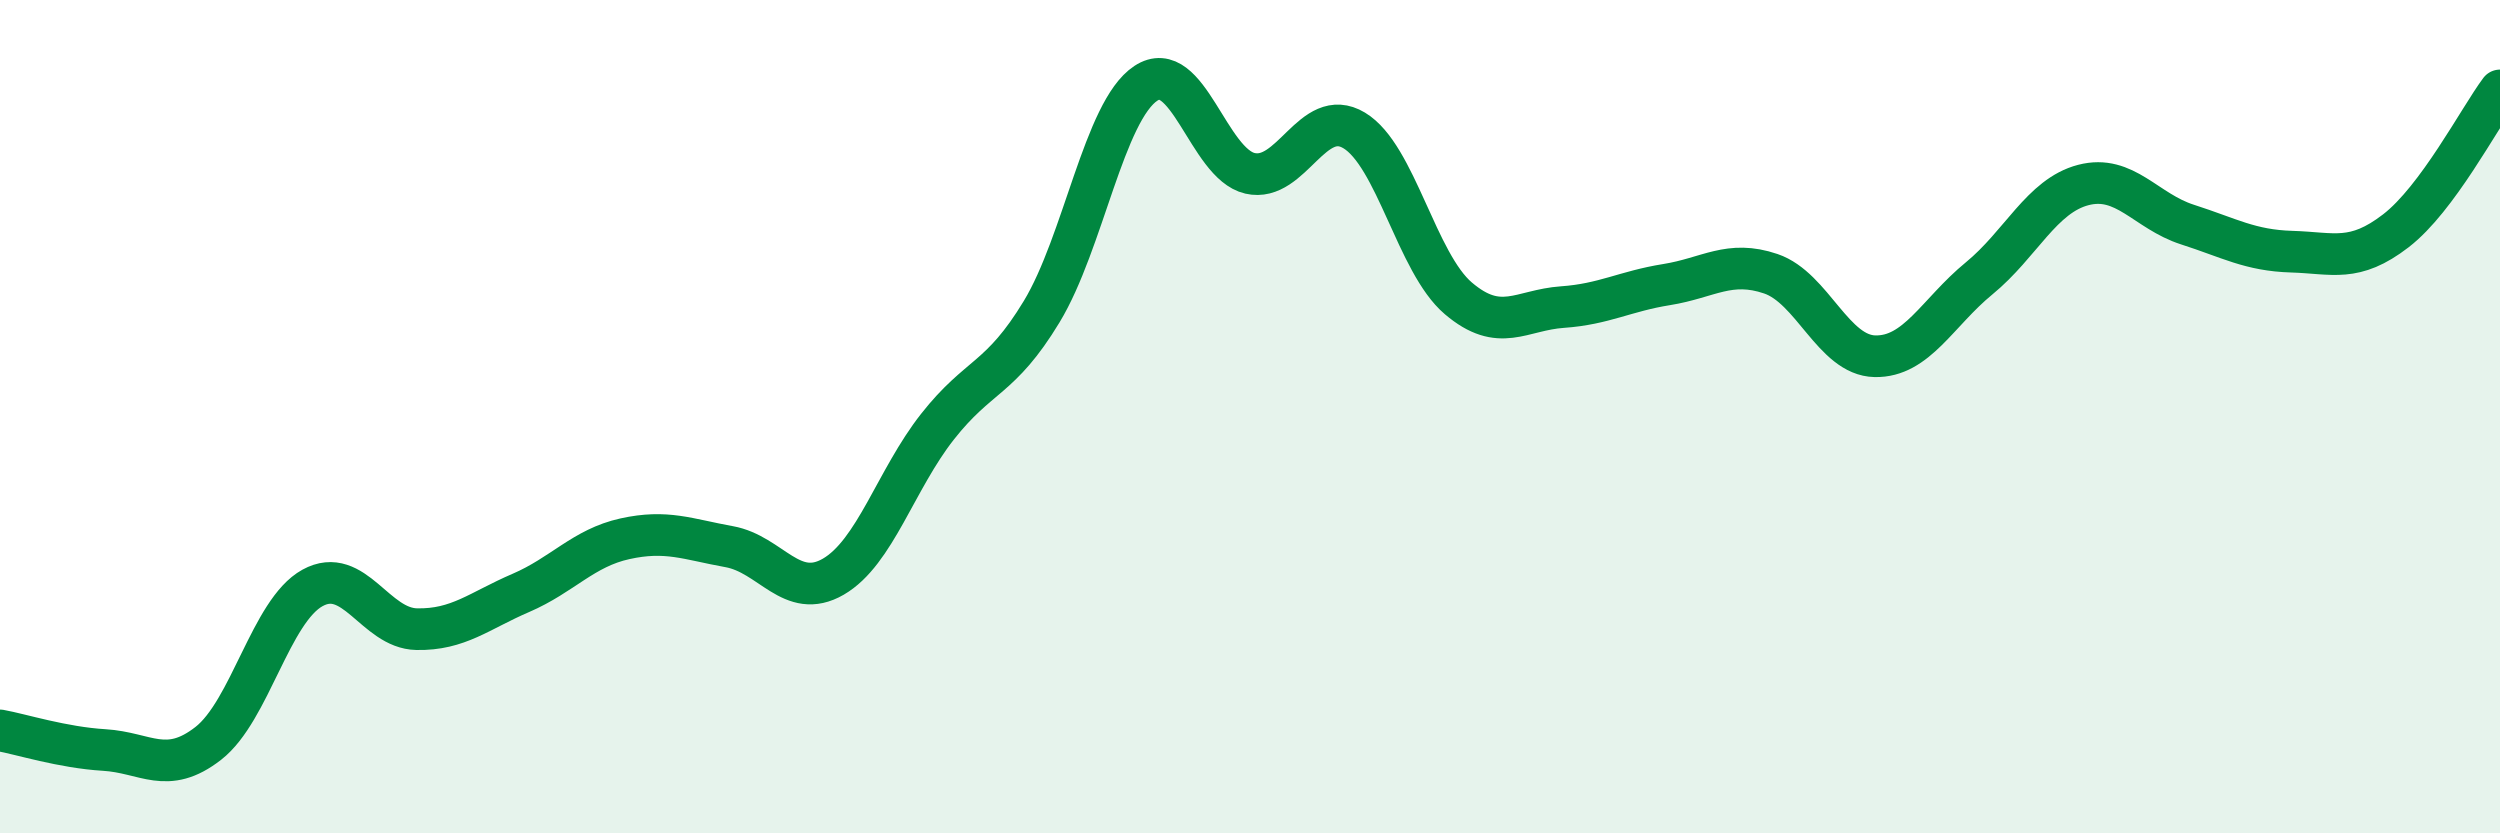 
    <svg width="60" height="20" viewBox="0 0 60 20" xmlns="http://www.w3.org/2000/svg">
      <path
        d="M 0,17.53 C 0.5,17.62 1.5,17.94 2.5,18 C 3.5,18.06 4,18.62 5,17.84 C 6,17.06 6.5,14.66 7.5,14.11 C 8.5,13.56 9,15.08 10,15.1 C 11,15.12 11.5,14.66 12.5,14.23 C 13.5,13.8 14,13.15 15,12.93 C 16,12.71 16.5,12.94 17.5,13.12 C 18.5,13.3 19,14.42 20,13.84 C 21,13.26 21.5,11.51 22.5,10.24 C 23.5,8.97 24,9.13 25,7.48 C 26,5.83 26.5,2.66 27.5,2 C 28.5,1.34 29,3.93 30,4.16 C 31,4.39 31.5,2.53 32.5,3.13 C 33.5,3.73 34,6.31 35,7.16 C 36,8.01 36.5,7.44 37.5,7.37 C 38.5,7.3 39,6.99 40,6.83 C 41,6.67 41.5,6.23 42.5,6.57 C 43.5,6.91 44,8.53 45,8.55 C 46,8.57 46.5,7.5 47.5,6.68 C 48.5,5.86 49,4.7 50,4.44 C 51,4.18 51.5,5.07 52.5,5.39 C 53.5,5.71 54,6.01 55,6.04 C 56,6.07 56.5,6.31 57.5,5.54 C 58.5,4.77 59.5,2.84 60,2.17L60 20L0 20Z"
        fill="#008740"
        opacity="0.1"
        stroke-linecap="round"
        stroke-linejoin="round"
      />
      <path
        d="M 0,17.53 C 0.5,17.62 1.5,17.94 2.5,18 C 3.5,18.06 4,18.62 5,17.84 C 6,17.06 6.5,14.66 7.5,14.11 C 8.5,13.56 9,15.08 10,15.1 C 11,15.12 11.5,14.66 12.5,14.23 C 13.5,13.8 14,13.15 15,12.93 C 16,12.71 16.5,12.94 17.5,13.12 C 18.5,13.3 19,14.42 20,13.84 C 21,13.26 21.5,11.51 22.5,10.24 C 23.5,8.97 24,9.13 25,7.48 C 26,5.83 26.5,2.66 27.5,2 C 28.5,1.34 29,3.93 30,4.16 C 31,4.39 31.5,2.53 32.5,3.13 C 33.5,3.73 34,6.31 35,7.16 C 36,8.01 36.5,7.44 37.5,7.37 C 38.5,7.3 39,6.99 40,6.83 C 41,6.67 41.5,6.23 42.5,6.57 C 43.5,6.91 44,8.53 45,8.55 C 46,8.57 46.5,7.5 47.5,6.68 C 48.5,5.86 49,4.7 50,4.44 C 51,4.18 51.5,5.07 52.5,5.39 C 53.5,5.71 54,6.01 55,6.04 C 56,6.07 56.5,6.31 57.5,5.54 C 58.5,4.77 59.5,2.84 60,2.17"
        stroke="#008740"
        stroke-width="1"
        fill="none"
        stroke-linecap="round"
        stroke-linejoin="round"
      />
    </svg>
  